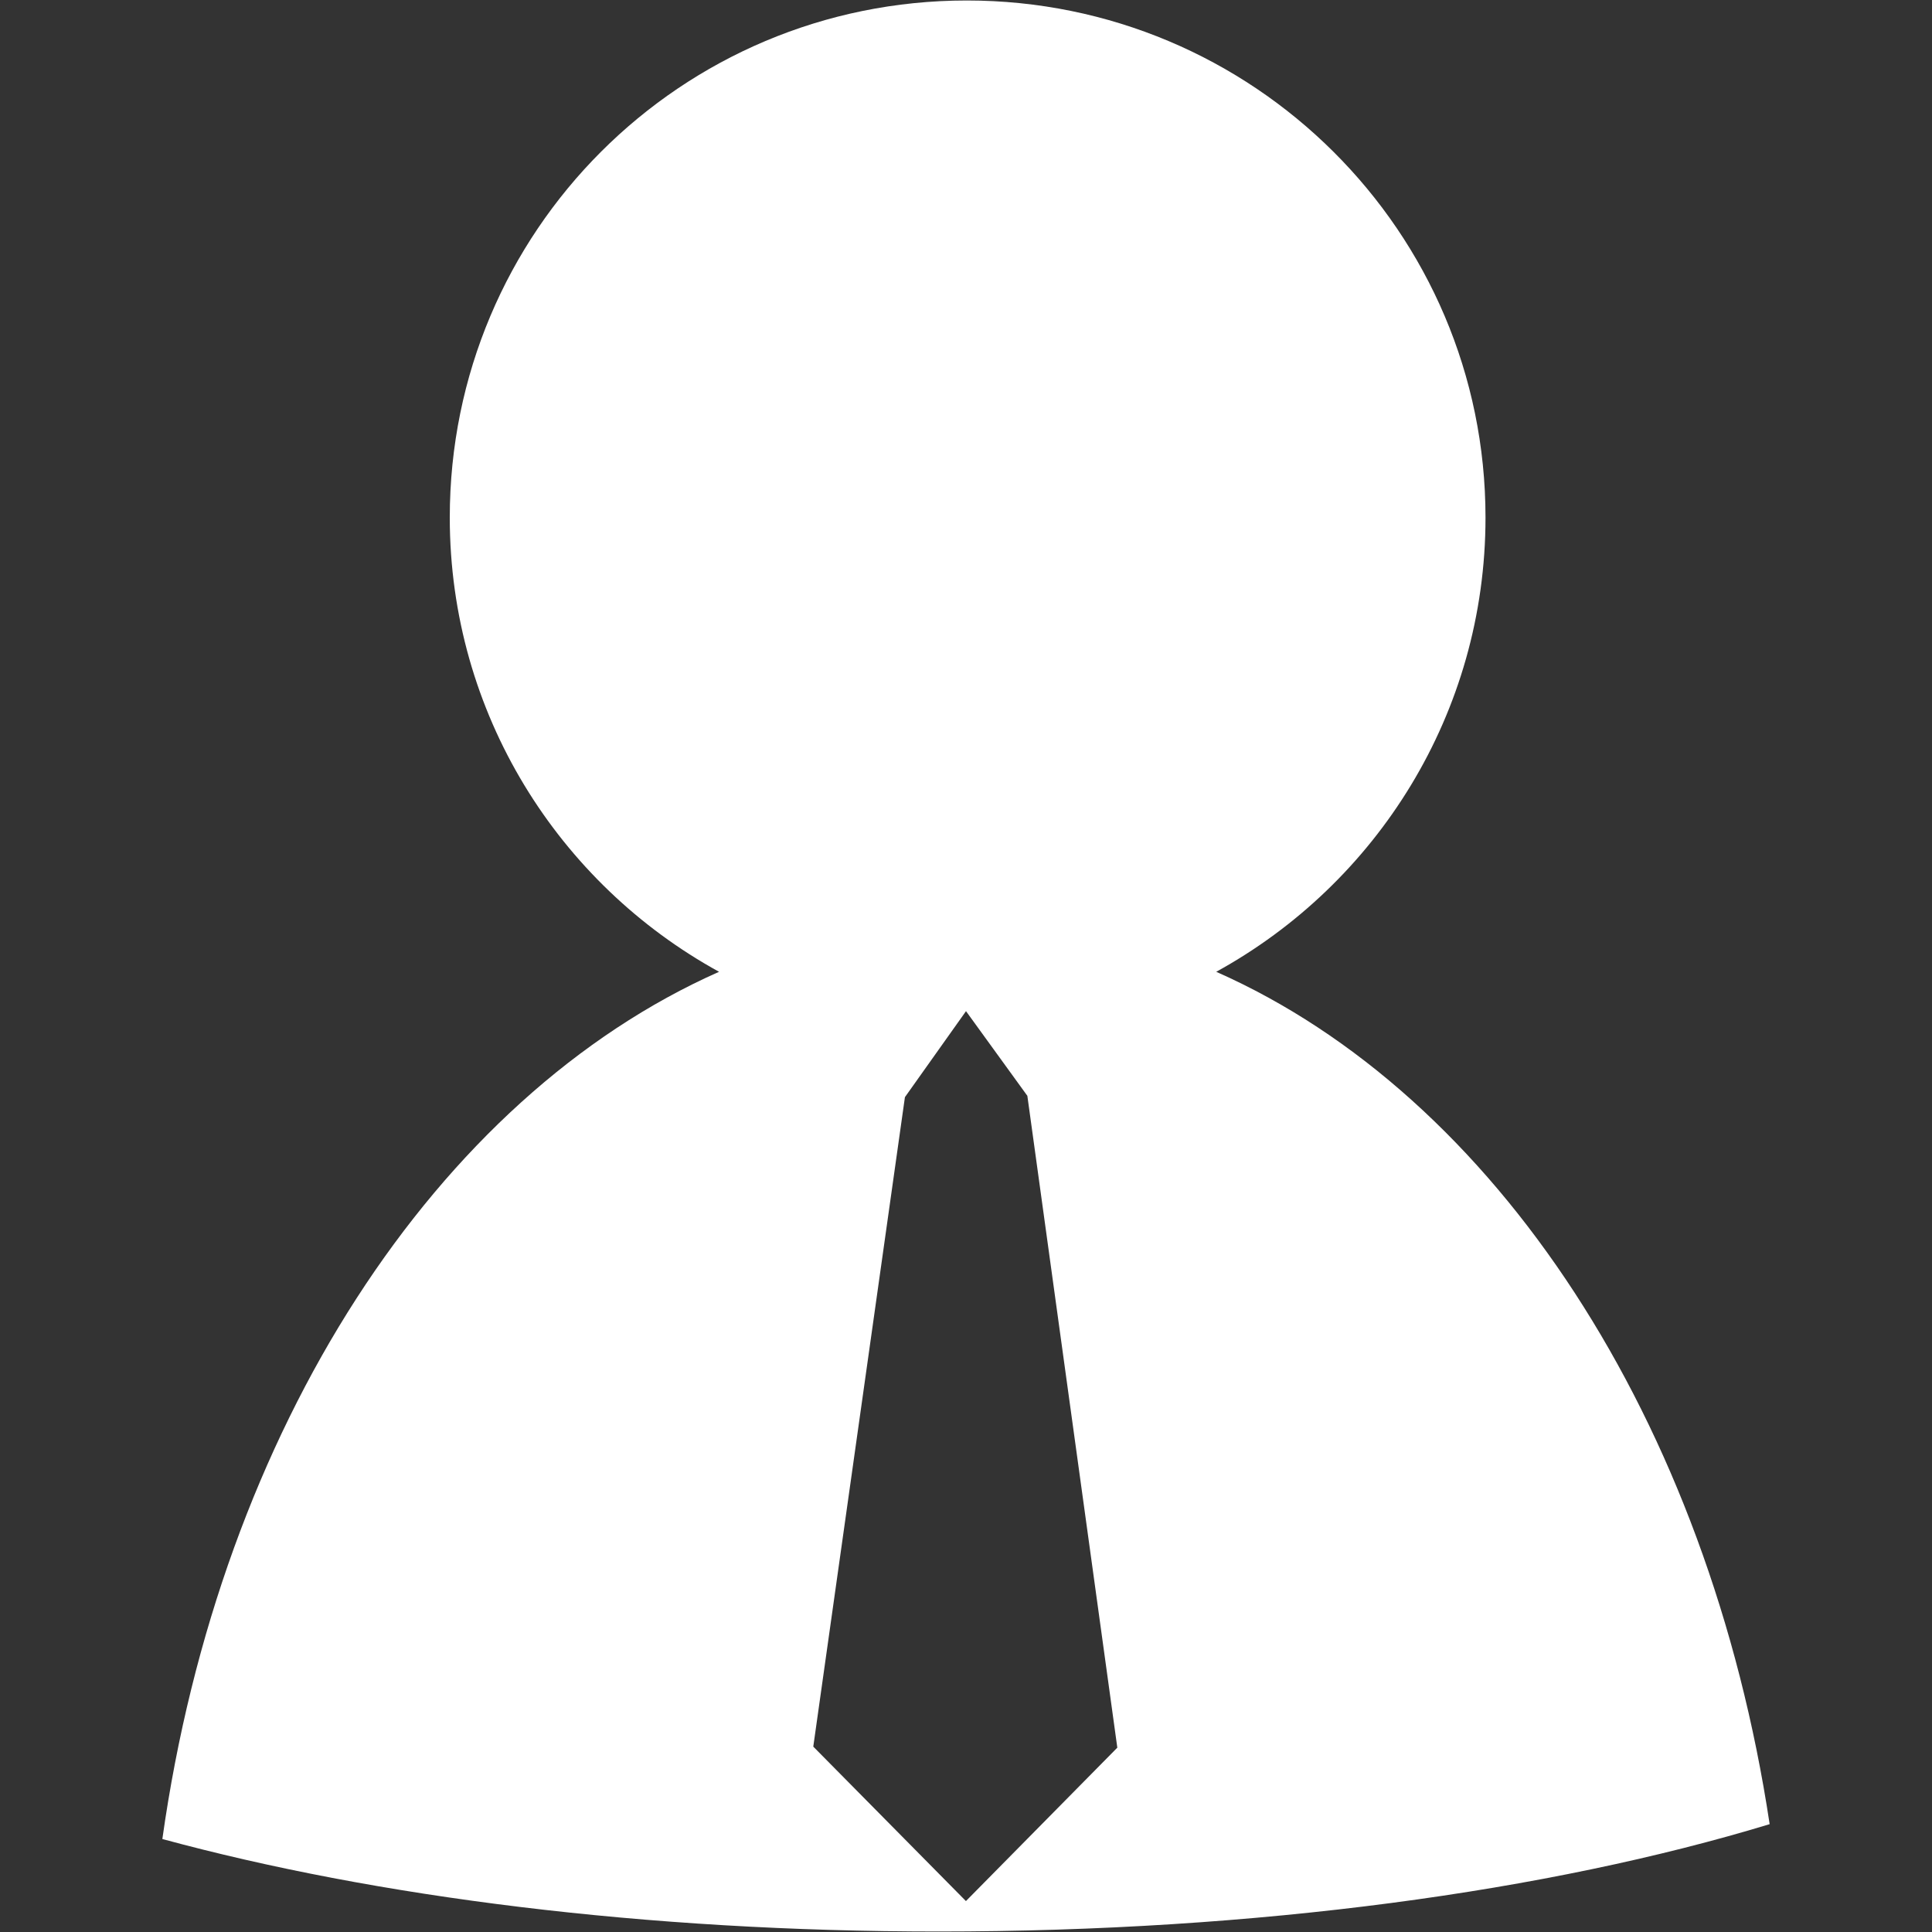 ﻿<?xml version="1.0" encoding="UTF-8" standalone="no"?>


<svg
   xmlns:dc="http://purl.org/dc/elements/1.1/"
   xmlns:cc="http://creativecommons.org/ns#"
   xmlns:rdf="http://www.w3.org/1999/02/22-rdf-syntax-ns#"
   xmlns:svg="http://www.w3.org/2000/svg"
   xmlns="http://www.w3.org/2000/svg"
   xmlns:sodipodi="http://sodipodi.sourceforge.net/DTD/sodipodi-0.dtd"
   xmlns:inkscape="http://www.inkscape.org/namespaces/inkscape"
   width="865"
   height="865"
   id="svg4436"
   version="1.1"
   inkscape:version="0.48.4 r9939"
   sodipodi:docname="audit.svg">
  <rect width="100%" height="100%" fill="#333333" stroke="none"/>
  <defs
     id="defs4438" />
  <sodipodi:namedview
     id="base"
     pagecolor="#ffffff"
     bordercolor="#666666"
     borderopacity="1.0"
     inkscape:pageopacity="0.0"
     inkscape:pageshadow="2"
     inkscape:zoom="0.24748737"
     inkscape:cx="74.915763"
     inkscape:cy="388.58245"
     inkscape:document-units="px"
     inkscape:current-layer="layer1"
     showgrid="false"
     inkscape:window-width="1920"
     inkscape:window-height="1014"
     inkscape:window-x="0"
     inkscape:window-y="27"
     inkscape:window-maximized="1"
     showguides="false" />
  <g
     inkscape:label="Calque 1"
     inkscape:groupmode="layer"
     id="layer1"
     transform="translate(0,-187.362)">
    <path
       style="fill:#ffffff;fill-opacity:1;stroke:none"
       d="m 432.875,187.581 c -128.077,0 -231.5,103.423 -231.5,231.5 0,87.693 48.758,163.961 120.563,203.375 -126.352,56.042 -223.386,204.376 -249.25,388.281 95.554,25.947 216.086,41.406 347.594,41.406 142.866,0 273.097,-17.993 372.031,-48.062 C 765.003,823.227 669.43,677.696 544.531,622.456 c 71.804,-39.414 120.562,-115.682 120.562,-203.375 0,-128.077 -104.141,-231.5 -232.219,-231.5 z m -0.375,452.5 27.469,37.906 40.281,291.844 -67.781,68.687 -68.344,-69.156 41.031,-290.781 27.344,-38.5 z"
       id="path4587"
       inkscape:connector-curvature="0" />
  </g>
</svg>
